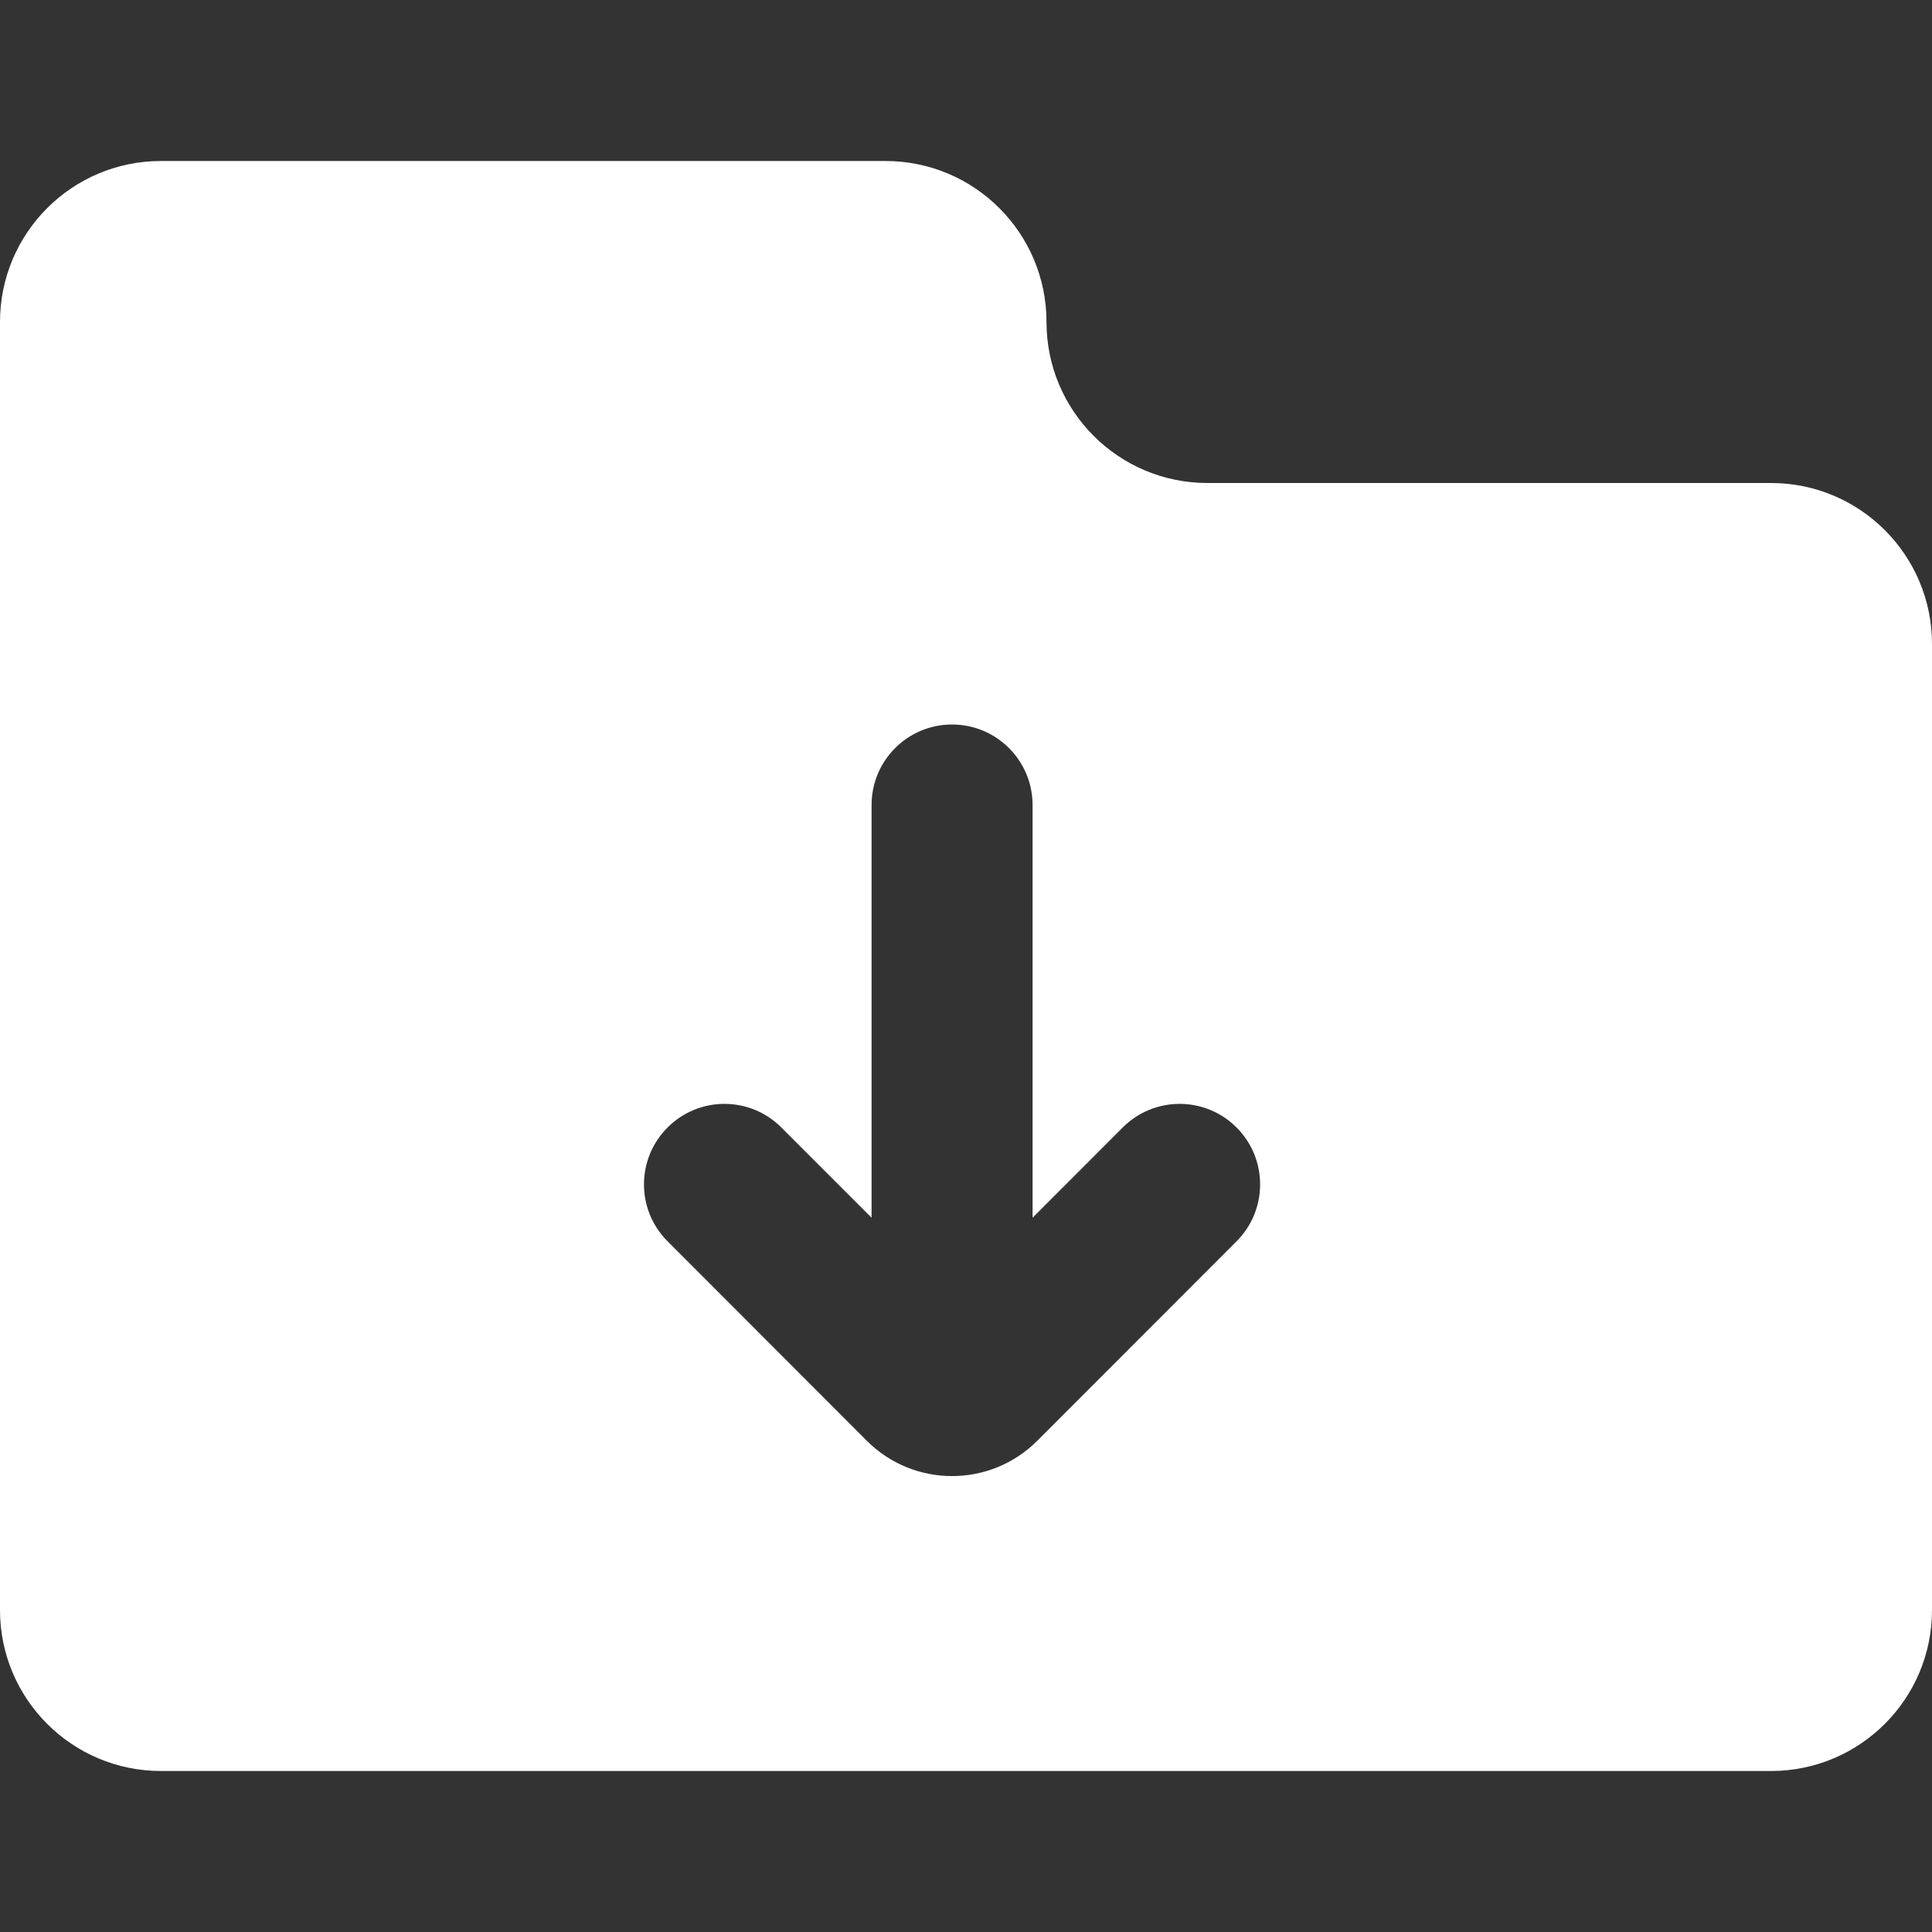 <svg width="24" height="24" viewBox="0 0 24 24" fill="none" xmlns="http://www.w3.org/2000/svg">
<rect x="0" y="0" width="24" height="24" fill="#333333" stroke="none"/>
<path fill-rule="evenodd" clip-rule="evenodd" d="M11 2C12.105 2 13 2.895 13 4C13 5.105 13.895 6 15 6H16H22C23.105 6 24 6.895 24 8V20C24 21.105 23.105 22 22 22H2C0.895 22 0 21.105 0 20V11V6V4C0 2.895 0.895 2 2 2H11ZM12.827 15.127L13.947 14.006C14.337 13.615 14.97 13.615 15.361 14.006C15.751 14.396 15.751 15.03 15.361 15.42L12.886 17.897C12.301 18.483 11.352 18.483 10.767 17.897L8.293 15.42C7.902 15.03 7.902 14.396 8.293 14.006C8.683 13.615 9.316 13.615 9.706 14.006L10.827 15.127L10.827 10C10.827 9.448 11.274 9 11.827 9C12.379 9 12.827 9.448 12.827 10L12.827 15.127Z" fill="white"/>
</svg>
